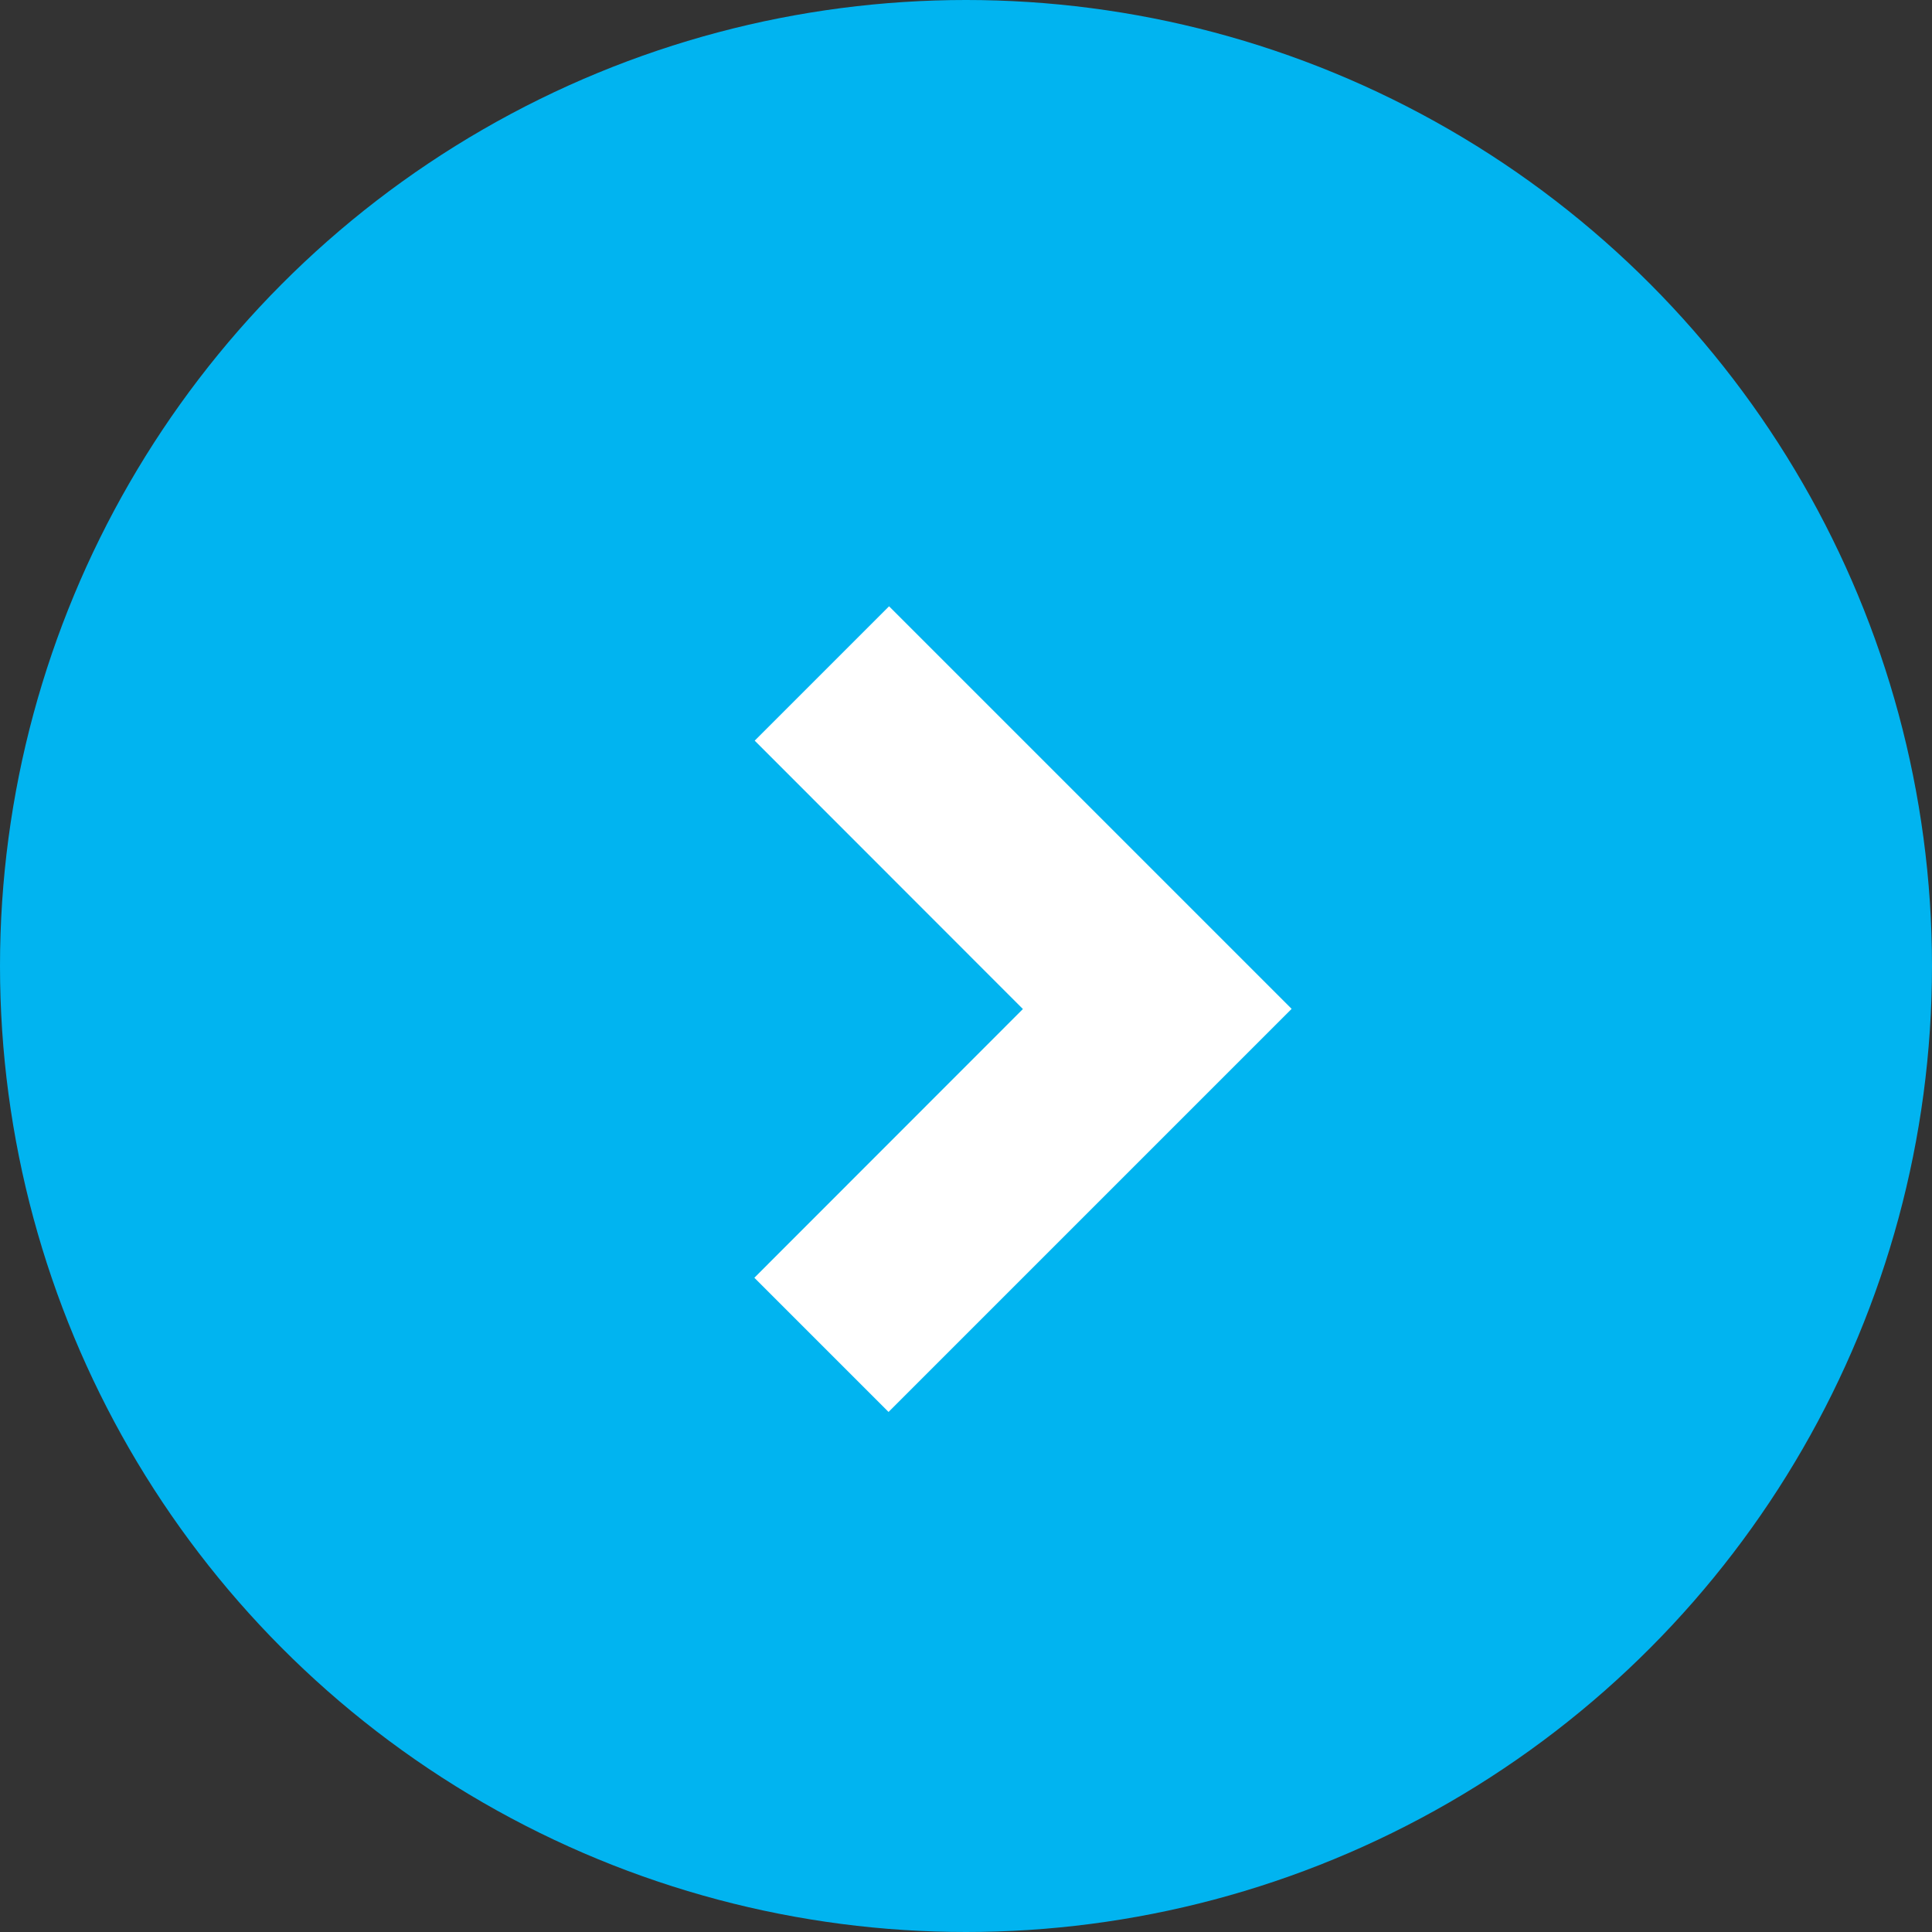 <svg xmlns="http://www.w3.org/2000/svg" width="11" height="11" fill-rule="evenodd" xmlns:v="https://vecta.io/nano"><rect width="100%" height="100%" fill="#333333" stroke="none"/><circle fill="#01b4f0" cx="5.5" cy="5.5" r="5.5"/><path d="M5.059 8.039l-.764-.764 1.529-1.53-1.527-1.528.765-.765L6.59 4.98l.764.764-.765.765-1.53 1.53z" fill="#fff"/></svg>